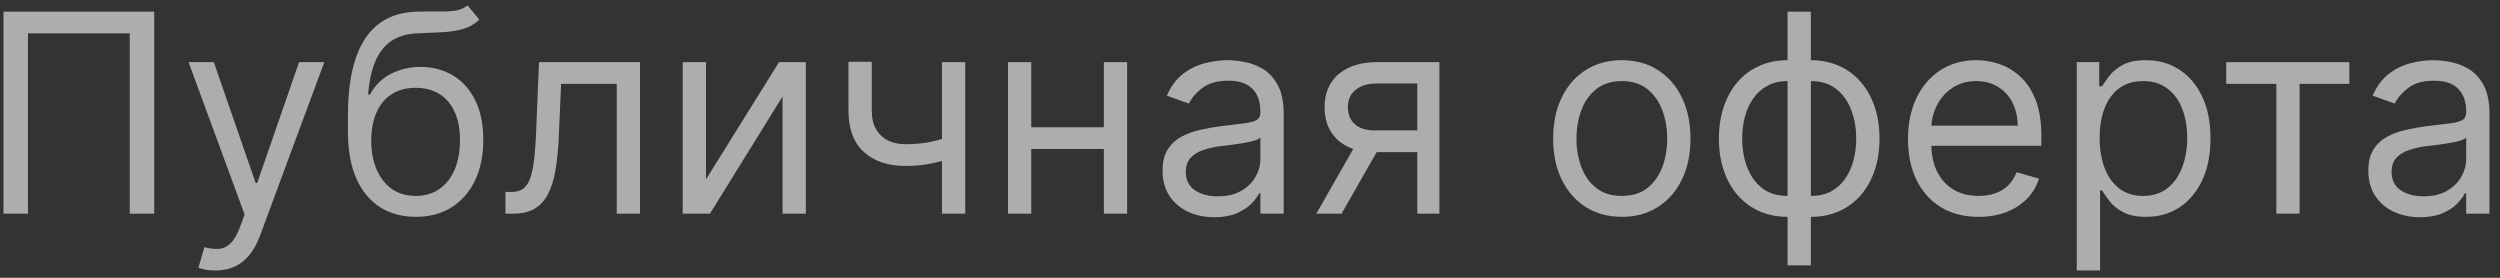 <?xml version="1.0" encoding="UTF-8"?>
<svg xmlns="http://www.w3.org/2000/svg" width="117" height="13" viewBox="0 0 117 13" fill="none">
  <rect x="0" y="0" width="117" height="13" fill="#333333" stroke="none"/>
  <g opacity="0.6">
    <path d="M7.217 0.545V10H6.072V1.561H1.308V10H0.163V0.545H7.217Z" fill="white"></path>
    <path d="M10.081 12.659C9.896 12.659 9.731 12.644 9.587 12.613C9.442 12.585 9.342 12.557 9.287 12.53L9.564 11.57C9.828 11.637 10.062 11.662 10.265 11.643C10.469 11.625 10.649 11.534 10.806 11.371C10.966 11.211 11.112 10.951 11.244 10.591L11.447 10.037L8.825 2.909H10.007L11.964 8.56H12.038L13.995 2.909H15.177L12.167 11.034C12.032 11.4 11.864 11.704 11.664 11.944C11.464 12.187 11.232 12.367 10.967 12.484C10.705 12.601 10.41 12.659 10.081 12.659Z" fill="white"></path>
    <path d="M21.878 0.25L22.432 0.915C22.217 1.124 21.967 1.27 21.684 1.353C21.401 1.436 21.081 1.487 20.724 1.506C20.367 1.524 19.97 1.543 19.533 1.561C19.041 1.58 18.633 1.7 18.309 1.921C17.986 2.143 17.737 2.463 17.562 2.881C17.386 3.3 17.274 3.814 17.225 4.423H17.317C17.557 3.98 17.889 3.654 18.314 3.445C18.739 3.235 19.194 3.131 19.681 3.131C20.235 3.131 20.733 3.26 21.176 3.518C21.62 3.777 21.97 4.16 22.229 4.668C22.488 5.176 22.617 5.802 22.617 6.547C22.617 7.289 22.484 7.929 22.22 8.467C21.958 9.006 21.59 9.421 21.116 9.714C20.645 10.003 20.093 10.148 19.459 10.148C18.825 10.148 18.27 9.998 17.793 9.7C17.316 9.398 16.945 8.952 16.68 8.361C16.415 7.767 16.283 7.033 16.283 6.159V5.402C16.283 3.823 16.551 2.626 17.086 1.81C17.625 0.995 18.434 0.573 19.514 0.545C19.896 0.533 20.236 0.53 20.535 0.536C20.833 0.542 21.093 0.529 21.315 0.495C21.537 0.461 21.724 0.379 21.878 0.25ZM19.459 9.169C19.887 9.169 20.255 9.061 20.562 8.846C20.873 8.63 21.112 8.327 21.278 7.936C21.444 7.543 21.527 7.079 21.527 6.547C21.527 6.03 21.443 5.59 21.273 5.227C21.107 4.863 20.869 4.586 20.558 4.396C20.247 4.205 19.875 4.109 19.441 4.109C19.124 4.109 18.839 4.163 18.587 4.271C18.334 4.379 18.119 4.537 17.94 4.746C17.762 4.956 17.623 5.211 17.525 5.513C17.429 5.814 17.379 6.159 17.372 6.547C17.372 7.341 17.559 7.976 17.931 8.453C18.303 8.931 18.813 9.169 19.459 9.169Z" fill="white"></path>
    <path d="M23.655 10V8.984H23.914C24.126 8.984 24.303 8.943 24.445 8.86C24.586 8.774 24.7 8.624 24.787 8.412C24.876 8.197 24.943 7.898 24.99 7.516C25.039 7.132 25.074 6.642 25.096 6.048L25.225 2.909H29.952V10H28.863V3.925H26.259L26.148 6.455C26.124 7.036 26.071 7.549 25.991 7.992C25.914 8.432 25.796 8.801 25.636 9.1C25.479 9.398 25.27 9.623 25.008 9.774C24.747 9.925 24.419 10 24.025 10H23.655Z" fill="white"></path>
    <path d="M33.041 8.393L36.457 2.909H37.713V10H36.623V4.516L33.225 10H31.951V2.909H33.041V8.393Z" fill="white"></path>
    <path d="M45.174 2.909V10H44.084V2.909H45.174ZM44.749 6.288V7.304C44.503 7.396 44.258 7.478 44.015 7.549C43.772 7.616 43.517 7.67 43.249 7.71C42.981 7.747 42.687 7.766 42.367 7.766C41.564 7.766 40.919 7.549 40.433 7.115C39.95 6.681 39.708 6.03 39.708 5.162V2.891H40.798V5.162C40.798 5.525 40.867 5.824 41.005 6.058C41.144 6.291 41.331 6.465 41.569 6.579C41.806 6.693 42.072 6.75 42.367 6.75C42.829 6.75 43.246 6.708 43.618 6.625C43.994 6.539 44.371 6.427 44.749 6.288Z" fill="white"></path>
    <path d="M51.919 5.956V6.972H48.004V5.956H51.919ZM48.262 2.909V10H47.173V2.909H48.262ZM52.75 2.909V10H51.66V2.909H52.75Z" fill="white"></path>
    <path d="M56.826 10.166C56.377 10.166 55.969 10.082 55.603 9.912C55.236 9.74 54.946 9.492 54.73 9.169C54.515 8.843 54.407 8.449 54.407 7.987C54.407 7.581 54.487 7.252 54.647 6.999C54.807 6.744 55.021 6.544 55.289 6.399C55.556 6.255 55.852 6.147 56.175 6.076C56.501 6.002 56.829 5.944 57.158 5.901C57.589 5.845 57.938 5.804 58.206 5.776C58.477 5.745 58.674 5.694 58.797 5.624C58.923 5.553 58.986 5.43 58.986 5.254V5.217C58.986 4.762 58.862 4.408 58.612 4.156C58.366 3.903 57.992 3.777 57.491 3.777C56.971 3.777 56.563 3.891 56.267 4.119C55.972 4.346 55.764 4.589 55.644 4.848L54.61 4.479C54.795 4.048 55.041 3.712 55.349 3.472C55.66 3.229 55.998 3.06 56.364 2.964C56.734 2.866 57.097 2.817 57.454 2.817C57.682 2.817 57.943 2.844 58.239 2.9C58.537 2.952 58.825 3.061 59.102 3.228C59.382 3.394 59.614 3.645 59.799 3.98C59.984 4.316 60.076 4.765 60.076 5.328V10H58.986V9.04H58.931C58.857 9.194 58.734 9.358 58.562 9.534C58.389 9.709 58.16 9.858 57.874 9.982C57.588 10.105 57.238 10.166 56.826 10.166ZM56.992 9.188C57.423 9.188 57.786 9.103 58.082 8.934C58.38 8.764 58.605 8.546 58.756 8.278C58.91 8.01 58.986 7.729 58.986 7.433V6.436C58.94 6.491 58.839 6.542 58.682 6.588C58.528 6.632 58.349 6.67 58.146 6.704C57.946 6.735 57.751 6.762 57.56 6.787C57.372 6.808 57.22 6.827 57.103 6.842C56.82 6.879 56.555 6.939 56.309 7.022C56.066 7.102 55.869 7.224 55.718 7.387C55.57 7.547 55.496 7.766 55.496 8.043C55.496 8.421 55.636 8.707 55.916 8.901C56.2 9.092 56.558 9.188 56.992 9.188Z" fill="white"></path>
    <path d="M66.33 10V3.906H64.447C64.022 3.906 63.688 4.005 63.445 4.202C63.202 4.399 63.08 4.67 63.08 5.014C63.08 5.353 63.189 5.619 63.408 5.813C63.63 6.007 63.933 6.104 64.317 6.104H66.607V7.119H64.317C63.837 7.119 63.423 7.035 63.075 6.865C62.728 6.696 62.46 6.455 62.272 6.141C62.084 5.824 61.991 5.448 61.991 5.014C61.991 4.577 62.089 4.202 62.286 3.888C62.483 3.574 62.765 3.332 63.131 3.163C63.5 2.994 63.939 2.909 64.447 2.909H67.364V10H66.33ZM61.603 10L63.616 6.473H64.797L62.785 10H61.603Z" fill="white"></path>
    <path d="M75.901 10.148C75.261 10.148 74.699 9.995 74.216 9.691C73.736 9.386 73.361 8.96 73.09 8.412C72.822 7.864 72.688 7.224 72.688 6.491C72.688 5.753 72.822 5.108 73.09 4.557C73.361 4.006 73.736 3.578 74.216 3.274C74.699 2.969 75.261 2.817 75.901 2.817C76.541 2.817 77.102 2.969 77.582 3.274C78.065 3.578 78.44 4.006 78.708 4.557C78.979 5.108 79.114 5.753 79.114 6.491C79.114 7.224 78.979 7.864 78.708 8.412C78.44 8.96 78.065 9.386 77.582 9.691C77.102 9.995 76.541 10.148 75.901 10.148ZM75.901 9.169C76.388 9.169 76.788 9.044 77.102 8.795C77.415 8.546 77.648 8.218 77.799 7.812C77.949 7.406 78.025 6.965 78.025 6.491C78.025 6.018 77.949 5.576 77.799 5.167C77.648 4.757 77.415 4.426 77.102 4.174C76.788 3.922 76.388 3.795 75.901 3.795C75.415 3.795 75.015 3.922 74.701 4.174C74.387 4.426 74.155 4.757 74.004 5.167C73.853 5.576 73.778 6.018 73.778 6.491C73.778 6.965 73.853 7.406 74.004 7.812C74.155 8.218 74.387 8.546 74.701 8.795C75.015 9.044 75.415 9.169 75.901 9.169Z" fill="white"></path>
    <path d="M83.658 12.419V0.545H84.748V12.419H83.658ZM83.658 10.148C83.178 10.148 82.741 10.062 82.347 9.889C81.953 9.714 81.615 9.466 81.331 9.146C81.048 8.823 80.83 8.437 80.676 7.987C80.522 7.538 80.445 7.039 80.445 6.491C80.445 5.938 80.522 5.436 80.676 4.987C80.83 4.534 81.048 4.146 81.331 3.823C81.615 3.5 81.953 3.252 82.347 3.08C82.741 2.904 83.178 2.817 83.658 2.817H83.99V10.148H83.658ZM83.658 9.169H83.843V3.795H83.658C83.295 3.795 82.98 3.869 82.712 4.017C82.444 4.162 82.222 4.36 82.047 4.613C81.875 4.862 81.745 5.148 81.659 5.471C81.576 5.794 81.534 6.134 81.534 6.491C81.534 6.965 81.61 7.406 81.761 7.812C81.912 8.218 82.144 8.546 82.458 8.795C82.772 9.044 83.172 9.169 83.658 9.169ZM84.748 10.148H84.415V2.817H84.748C85.228 2.817 85.665 2.904 86.059 3.08C86.453 3.252 86.791 3.5 87.074 3.823C87.357 4.146 87.576 4.534 87.73 4.987C87.884 5.436 87.961 5.938 87.961 6.491C87.961 7.039 87.884 7.538 87.73 7.987C87.576 8.437 87.357 8.823 87.074 9.146C86.791 9.466 86.453 9.714 86.059 9.889C85.665 10.062 85.228 10.148 84.748 10.148ZM84.748 9.169C85.114 9.169 85.429 9.098 85.694 8.957C85.962 8.812 86.182 8.615 86.354 8.366C86.529 8.113 86.659 7.827 86.742 7.507C86.828 7.184 86.871 6.845 86.871 6.491C86.871 6.018 86.796 5.576 86.645 5.167C86.494 4.757 86.262 4.426 85.948 4.174C85.634 3.922 85.234 3.795 84.748 3.795H84.563V9.169H84.748Z" fill="white"></path>
    <path d="M92.599 10.148C91.916 10.148 91.326 9.997 90.831 9.695C90.338 9.391 89.958 8.966 89.691 8.421C89.426 7.873 89.294 7.236 89.294 6.51C89.294 5.784 89.426 5.143 89.691 4.589C89.958 4.032 90.331 3.598 90.808 3.288C91.288 2.974 91.848 2.817 92.488 2.817C92.858 2.817 93.222 2.878 93.582 3.001C93.942 3.125 94.27 3.325 94.566 3.602C94.861 3.875 95.097 4.239 95.272 4.691C95.447 5.143 95.535 5.701 95.535 6.362V6.824H90.069V5.882H94.427C94.427 5.482 94.347 5.125 94.187 4.811C94.03 4.497 93.805 4.249 93.513 4.068C93.224 3.886 92.882 3.795 92.488 3.795C92.054 3.795 91.679 3.903 91.362 4.119C91.048 4.331 90.806 4.608 90.637 4.95C90.468 5.291 90.383 5.657 90.383 6.048V6.676C90.383 7.212 90.475 7.666 90.66 8.038C90.848 8.407 91.108 8.689 91.44 8.883C91.773 9.074 92.159 9.169 92.599 9.169C92.885 9.169 93.144 9.129 93.375 9.049C93.609 8.966 93.81 8.843 93.979 8.68C94.149 8.513 94.279 8.307 94.372 8.061L95.424 8.357C95.314 8.714 95.127 9.027 94.866 9.298C94.604 9.566 94.281 9.775 93.896 9.926C93.512 10.074 93.079 10.148 92.599 10.148Z" fill="white"></path>
    <path d="M97.192 12.659V2.909H98.245V4.036H98.374C98.454 3.912 98.565 3.755 98.707 3.565C98.851 3.371 99.058 3.198 99.325 3.048C99.596 2.894 99.962 2.817 100.424 2.817C101.021 2.817 101.547 2.966 102.003 3.265C102.458 3.563 102.814 3.986 103.069 4.534C103.325 5.082 103.452 5.728 103.452 6.473C103.452 7.224 103.325 7.875 103.069 8.426C102.814 8.974 102.46 9.398 102.007 9.7C101.555 9.998 101.033 10.148 100.442 10.148C99.987 10.148 99.622 10.072 99.348 9.922C99.074 9.768 98.864 9.594 98.716 9.4C98.568 9.203 98.454 9.04 98.374 8.911H98.282V12.659H97.192ZM98.263 6.455C98.263 6.99 98.342 7.462 98.499 7.872C98.656 8.278 98.885 8.597 99.187 8.827C99.488 9.055 99.858 9.169 100.295 9.169C100.75 9.169 101.13 9.049 101.435 8.809C101.743 8.566 101.974 8.24 102.127 7.83C102.284 7.418 102.363 6.959 102.363 6.455C102.363 5.956 102.286 5.507 102.132 5.107C101.981 4.703 101.752 4.385 101.444 4.151C101.14 3.914 100.756 3.795 100.295 3.795C99.852 3.795 99.479 3.908 99.177 4.132C98.876 4.354 98.648 4.665 98.494 5.065C98.34 5.462 98.263 5.925 98.263 6.455Z" fill="white"></path>
    <path d="M104.188 3.925V2.909H109.949V3.925H107.622V10H106.533V3.925H104.188Z" fill="white"></path>
    <path d="M113.257 10.166C112.807 10.166 112.4 10.082 112.033 9.912C111.667 9.74 111.376 9.492 111.161 9.169C110.945 8.843 110.838 8.449 110.838 7.987C110.838 7.581 110.918 7.252 111.078 6.999C111.238 6.744 111.452 6.544 111.719 6.399C111.987 6.255 112.283 6.147 112.606 6.076C112.932 6.002 113.26 5.944 113.589 5.901C114.02 5.845 114.369 5.804 114.637 5.776C114.908 5.745 115.105 5.694 115.228 5.624C115.354 5.553 115.417 5.43 115.417 5.254V5.217C115.417 4.762 115.293 4.408 115.043 4.156C114.797 3.903 114.423 3.777 113.921 3.777C113.401 3.777 112.993 3.891 112.698 4.119C112.403 4.346 112.195 4.589 112.075 4.848L111.041 4.479C111.225 4.048 111.472 3.712 111.779 3.472C112.09 3.229 112.429 3.06 112.795 2.964C113.164 2.866 113.527 2.817 113.884 2.817C114.112 2.817 114.374 2.844 114.669 2.9C114.968 2.952 115.256 3.061 115.533 3.228C115.813 3.394 116.045 3.645 116.23 3.98C116.414 4.316 116.507 4.765 116.507 5.328V10H115.417V9.04H115.362C115.288 9.194 115.165 9.358 114.992 9.534C114.82 9.709 114.591 9.858 114.305 9.982C114.018 10.105 113.669 10.166 113.257 10.166ZM113.423 9.188C113.854 9.188 114.217 9.103 114.512 8.934C114.811 8.764 115.036 8.546 115.186 8.278C115.34 8.01 115.417 7.729 115.417 7.433V6.436C115.371 6.491 115.269 6.542 115.112 6.588C114.959 6.632 114.78 6.67 114.577 6.704C114.377 6.735 114.181 6.762 113.991 6.787C113.803 6.808 113.651 6.827 113.534 6.842C113.25 6.879 112.986 6.939 112.74 7.022C112.496 7.102 112.299 7.224 112.149 7.387C112.001 7.547 111.927 7.766 111.927 8.043C111.927 8.421 112.067 8.707 112.347 8.901C112.63 9.092 112.989 9.188 113.423 9.188Z" fill="white"></path>
  </g>
</svg>
